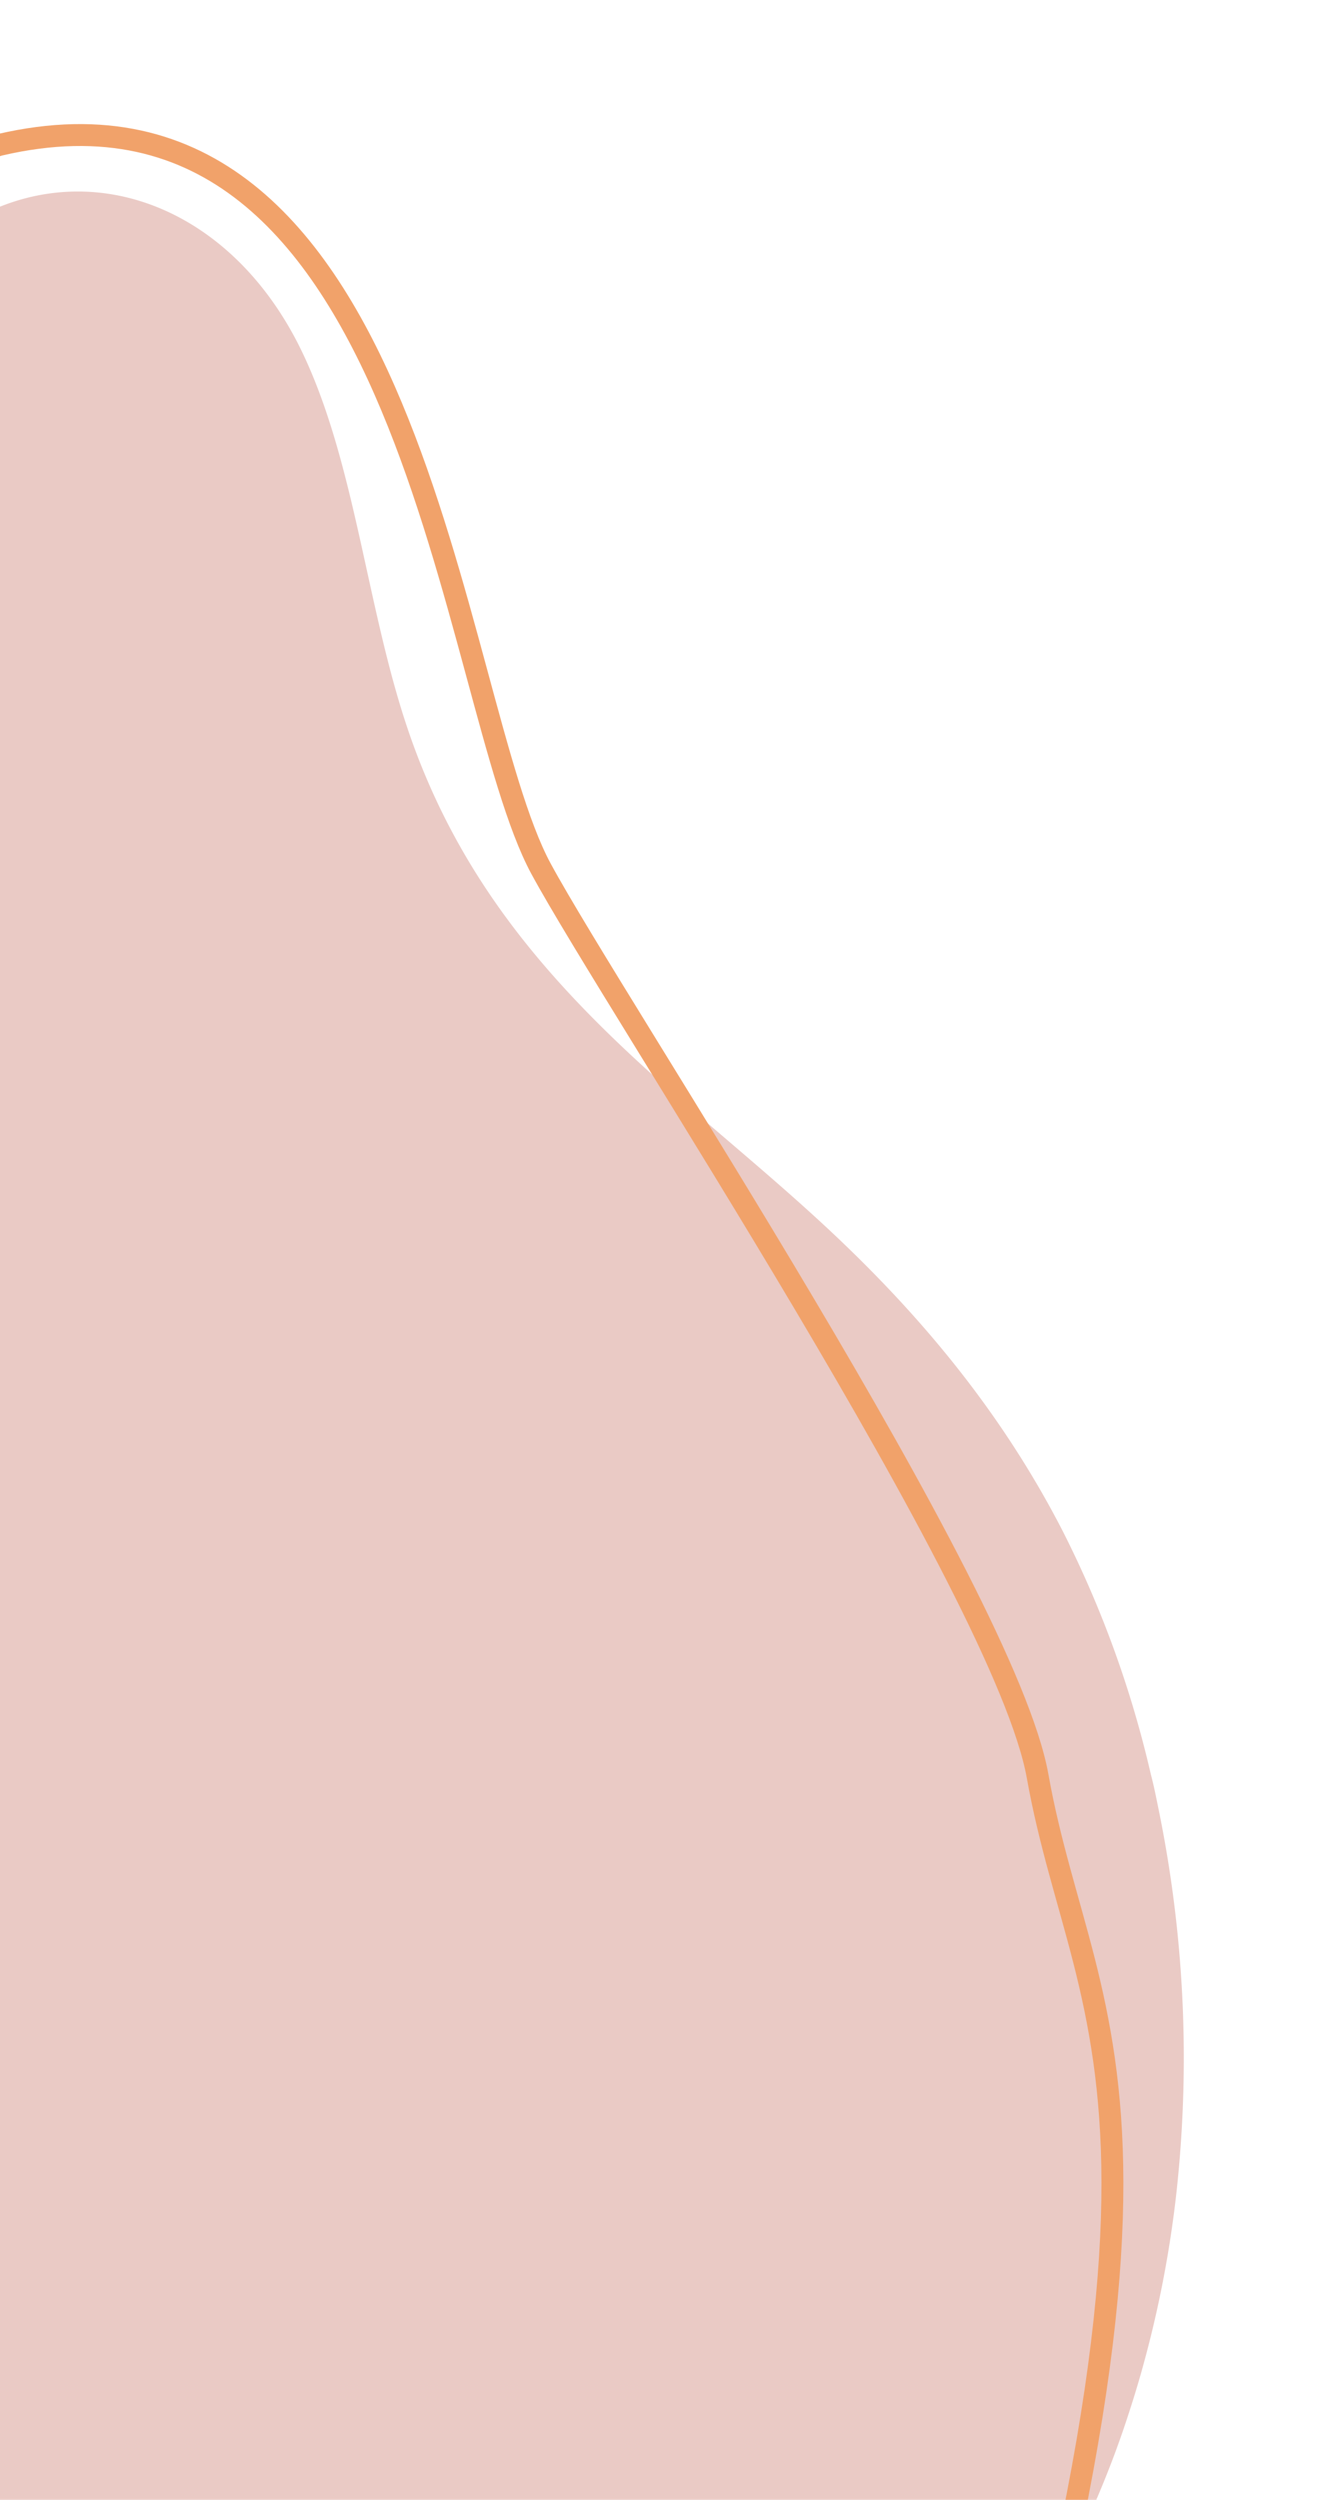 <svg xmlns="http://www.w3.org/2000/svg" viewBox="0 0 362.04 684.33"><defs><style>.cls-1{fill:#e6c1bb;isolation:isolate;opacity:0.85;}.cls-2{fill:none;stroke:#f1a26a;stroke-miterlimit:10;stroke-width:6px;}</style></defs><g id="Icons"><path class="cls-1" d="M-87.46,594.6l-5,69.66c42.1,49.7,96.85,74,150.39,94.45q3.34,1.21,6.67,2.52c.8.3,1.6.58,2.39.9C77.4,766,88,769.82,98.78,773.2c4.37,1.36,8.8,2.67,13.24,3.82C158.28,789.55,206,791.68,247.8,758c13.16-10.7,25.13-24.56,35.36-41,1.62-2.53,3.18-5.19,4.72-7.87,2.41-4.2,4.73-8.57,6.91-13,1.63-3.31,3.19-6.69,4.71-10.1,3.67-8.41,7-17.14,9.87-26.13,1.24-3.8,2.4-7.65,3.47-11.5a304.65,304.65,0,0,0,9.35-48.27,338.85,338.85,0,0,0-5-105.29c-.61-3-1.2-6-2-9a291.8,291.8,0,0,0-24.12-66.62c-18.59-36.18-43.51-64.14-69.8-87.85-16.57-15-34.22-29-50.75-44.67-24.14-22.9-46-49.25-58.76-86.83-11.35-33.34-14.46-73.13-29-103.47-21.76-45.47-69.24-57.84-103-26.88,0,0-13.27,12.82-31.75,33.05l-35.57,492.1Z"/><path class="cls-2" d="M-142.55,411.22C-132.21,386.32-38.52,48.59,0,39.63,113.67,13.21,122.93,191.17,148.15,237.8c20.38,37.66,126.91,197.81,136,248.4,13.21,73.95,55.37,94-41.79,387.05C197,1009.9,138.62,875.72,24.59,896S-142.55,411.22-142.55,411.22Z"/></g></svg>